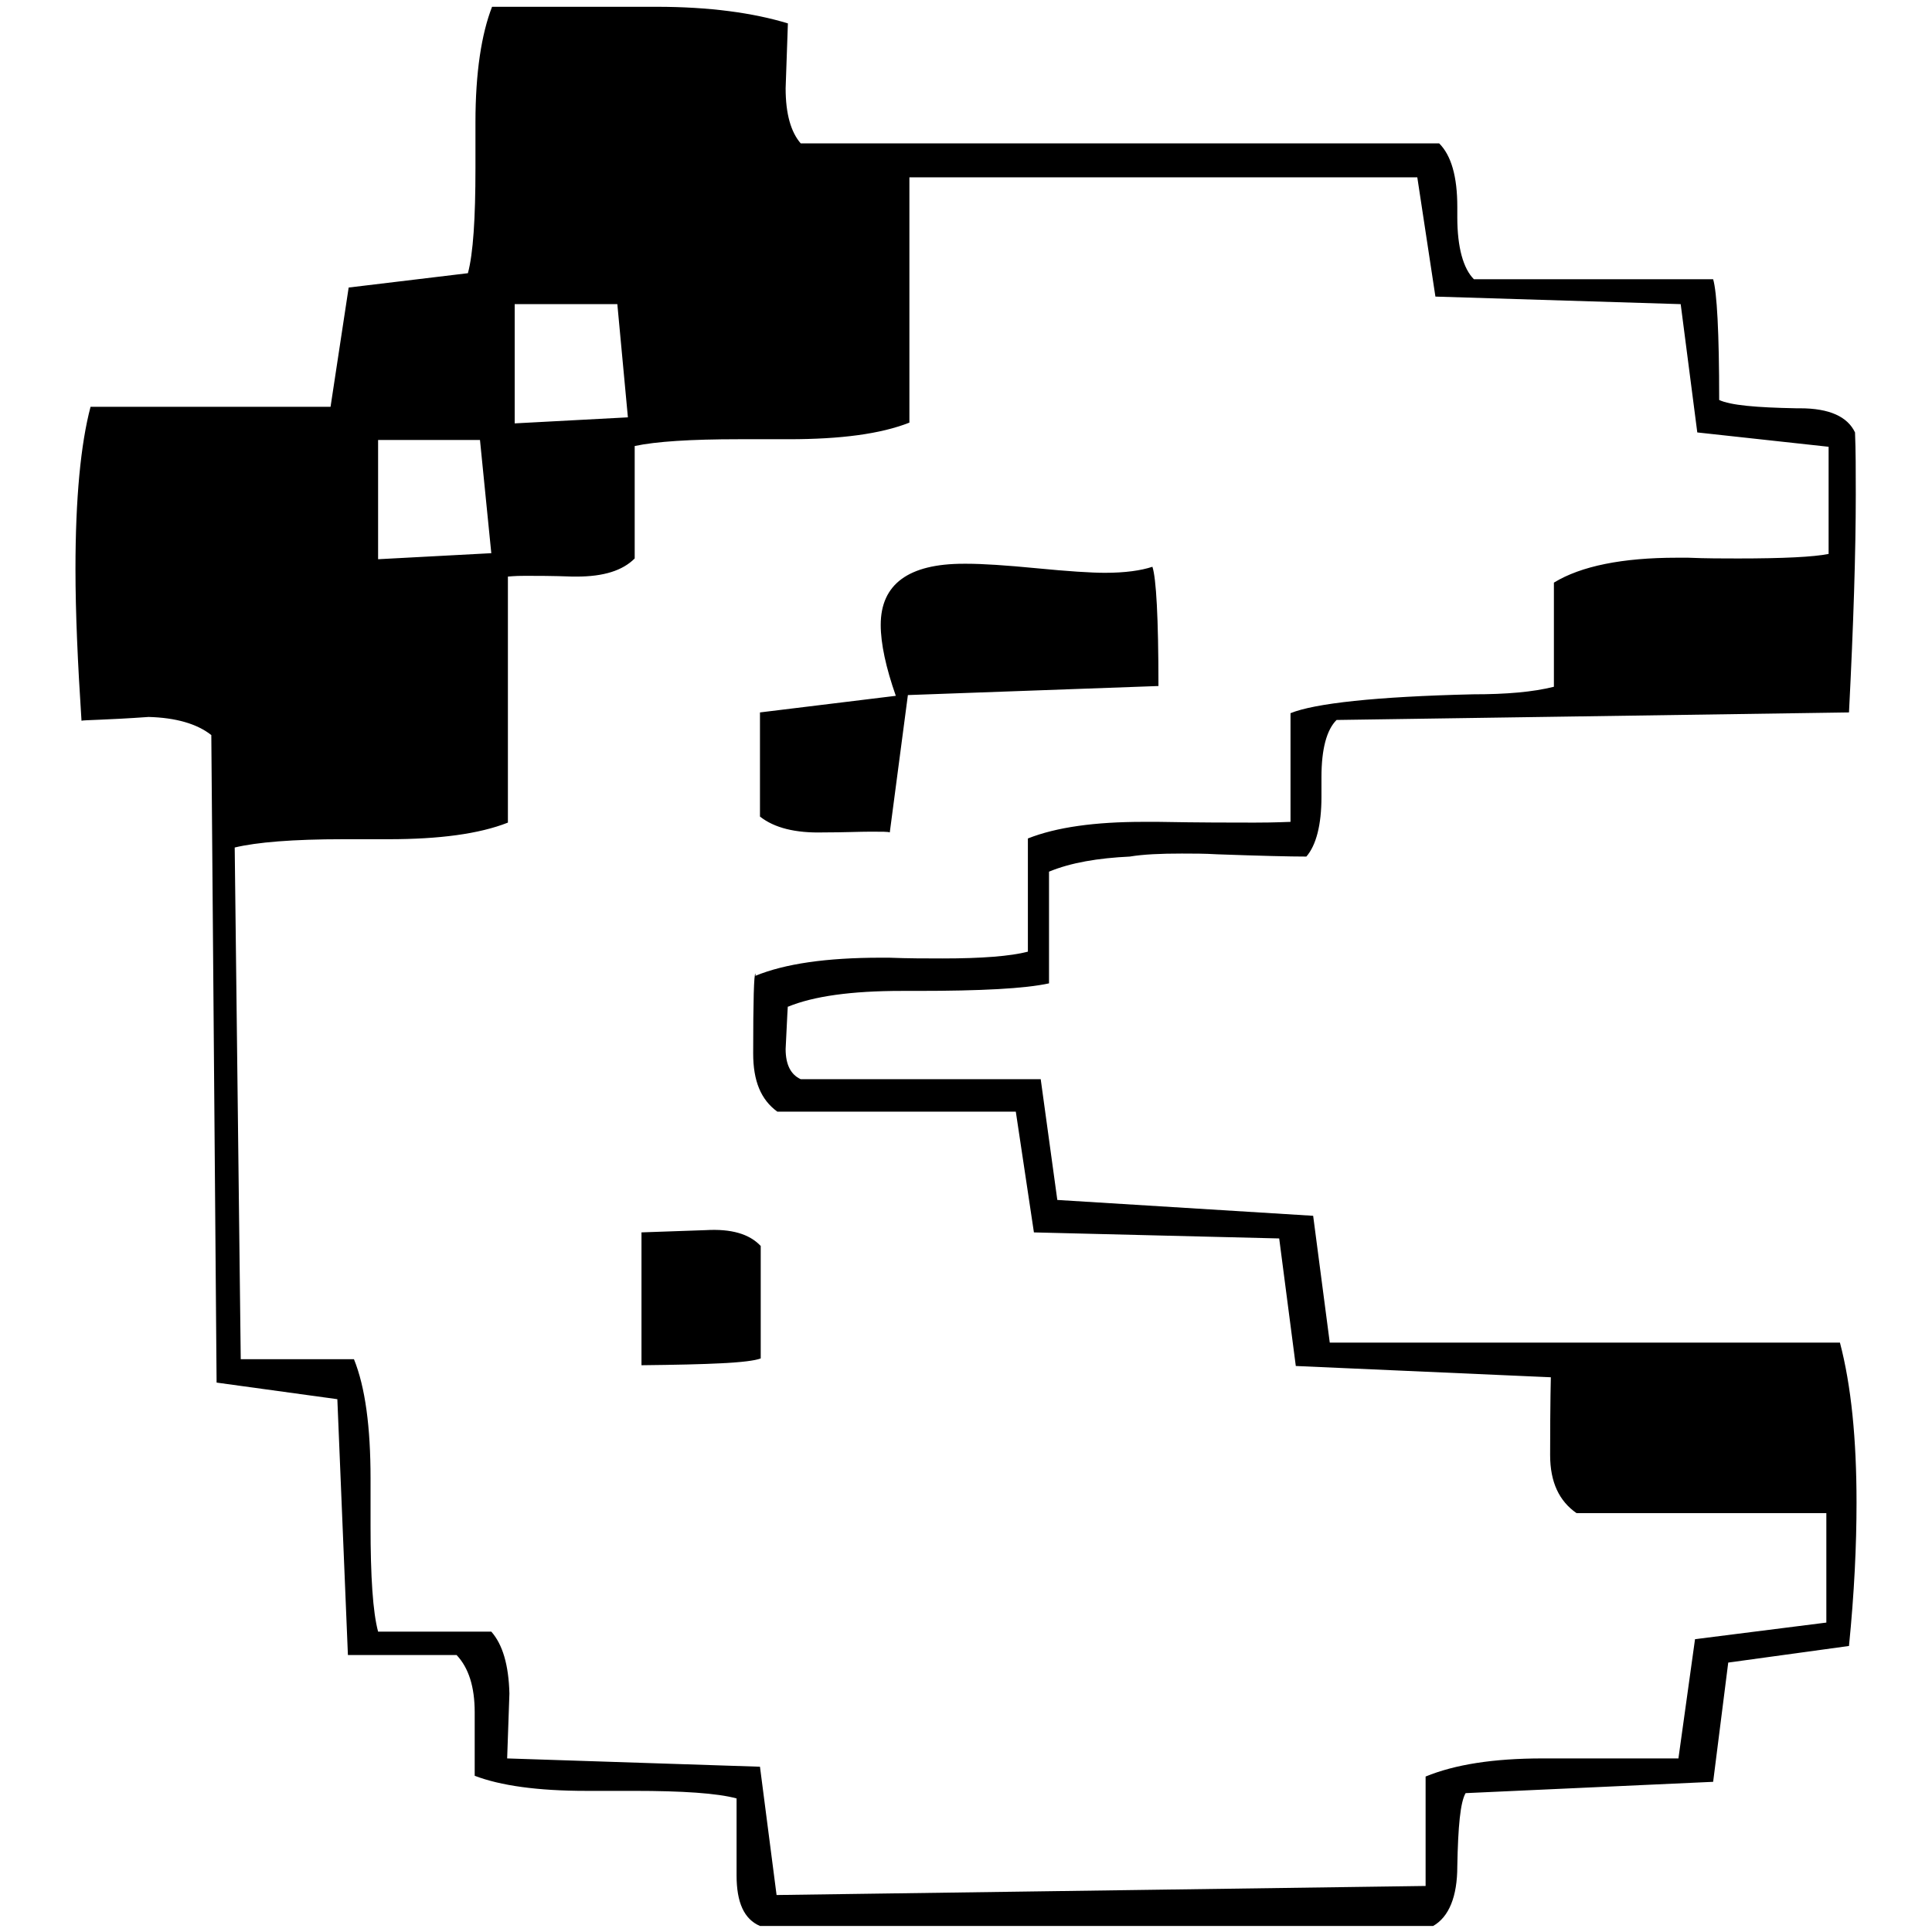 <?xml version="1.0" encoding="utf-8"?>
<!-- Svg Vector Icons : http://www.onlinewebfonts.com/icon -->
<!DOCTYPE svg PUBLIC "-//W3C//DTD SVG 1.1//EN" "http://www.w3.org/Graphics/SVG/1.1/DTD/svg11.dtd">
<svg version="1.1" xmlns="http://www.w3.org/2000/svg" xmlns:xlink="http://www.w3.org/1999/xlink" x="0px" y="0px" viewBox="0 0 256 256" enable-background="new 0 0 256 256" xml:space="preserve">
<g><g><path fill="#000000" d="M10.8,95.5C10.3,87.9,10,81.2,10,75.4c0-9.4,0.7-16.6,2-21.5h31.8l2.4-15.8l15.8-1.9c0.7-2.6,1-7.3,1-13.9v-6.1c0-6.6,0.8-11.7,2.2-15.3h21.8c7,0,12.8,0.8,17.4,2.2V3.1l-0.3,8.6c0,3.4,0.7,5.8,2,7.3h84.6c1.6,1.6,2.4,4.4,2.4,8.4v1.4c0,4,0.8,6.8,2.2,8.2H227c0.5,1.7,0.8,7,0.8,16c1.5,0.7,4.9,1,10.2,1.1h0.5c3.9,0,6.3,1.1,7.3,3.2c0.1,2.4,0.1,5.1,0.1,8.2c0,7.6-0.3,17.2-0.9,28.9l-67.9,1c-1.3,1.3-2,3.8-2,7.6v2.6c0,3.7-0.7,6.4-2,7.9c-2.2,0-6.2-0.1-11.8-0.3c-1.7-0.1-3.2-0.1-4.7-0.1c-2.8,0-5.1,0.1-6.9,0.4c-4.2,0.2-7.8,0.8-10.7,2v14.8c-3.2,0.7-9,1-17.5,1h-2c-6.7,0-11.7,0.7-15.1,2.1c0-0.5-0.1,1.4-0.3,5.6c0,2.1,0.7,3.4,2,4h31.8l2.2,16l33.9,2.1l2.2,16.8h67.6c1.5,5.7,2.2,12.8,2.2,21.2c0,5.7-0.3,12-1,19l-16,2.2l-2,15.8l-32.8,1.5c-0.7,1.2-1,4.4-1.1,9.7c0,4-1.1,6.7-3.2,7.9h-89.2c-2.1-0.9-3.1-3.1-3.1-6.7v-10.2c-2.6-0.7-7.2-1-13.6-1h-6.3c-6.5,0-11.4-0.7-14.8-2v-8.4c0-3.4-0.8-5.9-2.4-7.6H46.1l-1.4-33.9l-16-2.2L28,97.4c-1.9-1.5-4.7-2.3-8.3-2.4C14.1,95.4,11.1,95.4,10.8,95.5L10.8,95.5z M31.1,112.3l0.8,67.8h15c1.5,3.7,2.2,9,2.2,15.8v6.3c0,6.7,0.3,11.4,1,14h15c1.5,1.7,2.3,4.4,2.4,8.2c-0.2,5.6-0.3,8.5-0.3,8.6l33.5,1.1l2.2,17l86-1.2v-14.5c3.9-1.6,9-2.4,15.5-2.4h18l2.2-15.8l17.4-2.2v-14.5h-33.1c-2.3-1.6-3.5-4.1-3.5-7.7c0-7,0.1-10.6,0.1-10.6s0.1,0.1,0.1,0.3l-33.9-1.5l-2.2-16.9l-32.5-0.8l-2.4-16H103c-2.2-1.6-3.2-4.1-3.2-7.7c0-7,0.1-10.6,0.3-10.6v0.3c3.9-1.6,9.4-2.4,16.6-2.4h1.1c2.6,0.1,4.9,0.1,7.1,0.1c5.2,0,9-0.3,11.3-0.9v-15c3.8-1.5,8.9-2.2,15.3-2.2h2c5.5,0.1,9.8,0.1,12.7,0.1s4.5-0.1,4.8-0.1V94.5c3.2-1.3,11.3-2.2,24.2-2.5c4.4,0,7.9-0.3,10.7-1V77.2c3.6-2.2,9.1-3.3,16.3-3.3h1.5c2.4,0.1,4.6,0.1,6.6,0.1c6,0,10-0.2,12-0.6V59.2l-17.4-1.9l-2.2-17l-32.5-1l-2.4-15.8h-67.3v32.5c-3.8,1.5-9.1,2.2-16,2.2h-6.6c-6.4,0-11,0.3-13.8,0.9v14.9c-1.6,1.6-4.1,2.4-7.7,2.4h-0.5c-2.7-0.1-4.8-0.1-6.3-0.1s-2.2,0.1-2.3,0.1V109c-3.8,1.5-9.1,2.2-15.8,2.2h-6C38.8,111.2,34,111.6,31.1,112.3L31.1,112.3z M50.1,74.1l15-0.8l-1.5-15H50.1V74.1z M68.2,56.1l15-0.8l-1.4-15H68.2V56.1z M85,180.9v-17.6h-0.1l8.6-0.3c3.4-0.2,5.8,0.5,7.3,2.1V180C99.2,180.6,94,180.8,85,180.9z M100.7,108.2V94.4l18-2.2c-1.3-3.7-2-6.9-2-9.4c0-5.4,3.7-8.1,11-8.1h0.4c2.1,0,5.2,0.2,9.3,0.6s7.2,0.6,9,0.6c2.7,0,4.8-0.3,6.3-0.8c0.5,1.5,0.8,6.7,0.8,15.8l-33.2,1.2l-2.4,18.2c-0.2-0.1-1-0.1-2.5-0.1c-1.5,0-3.6,0.1-6.3,0.1C105.4,110.4,102.6,109.7,100.7,108.2L100.7,108.2z"/></g></g>
</svg>